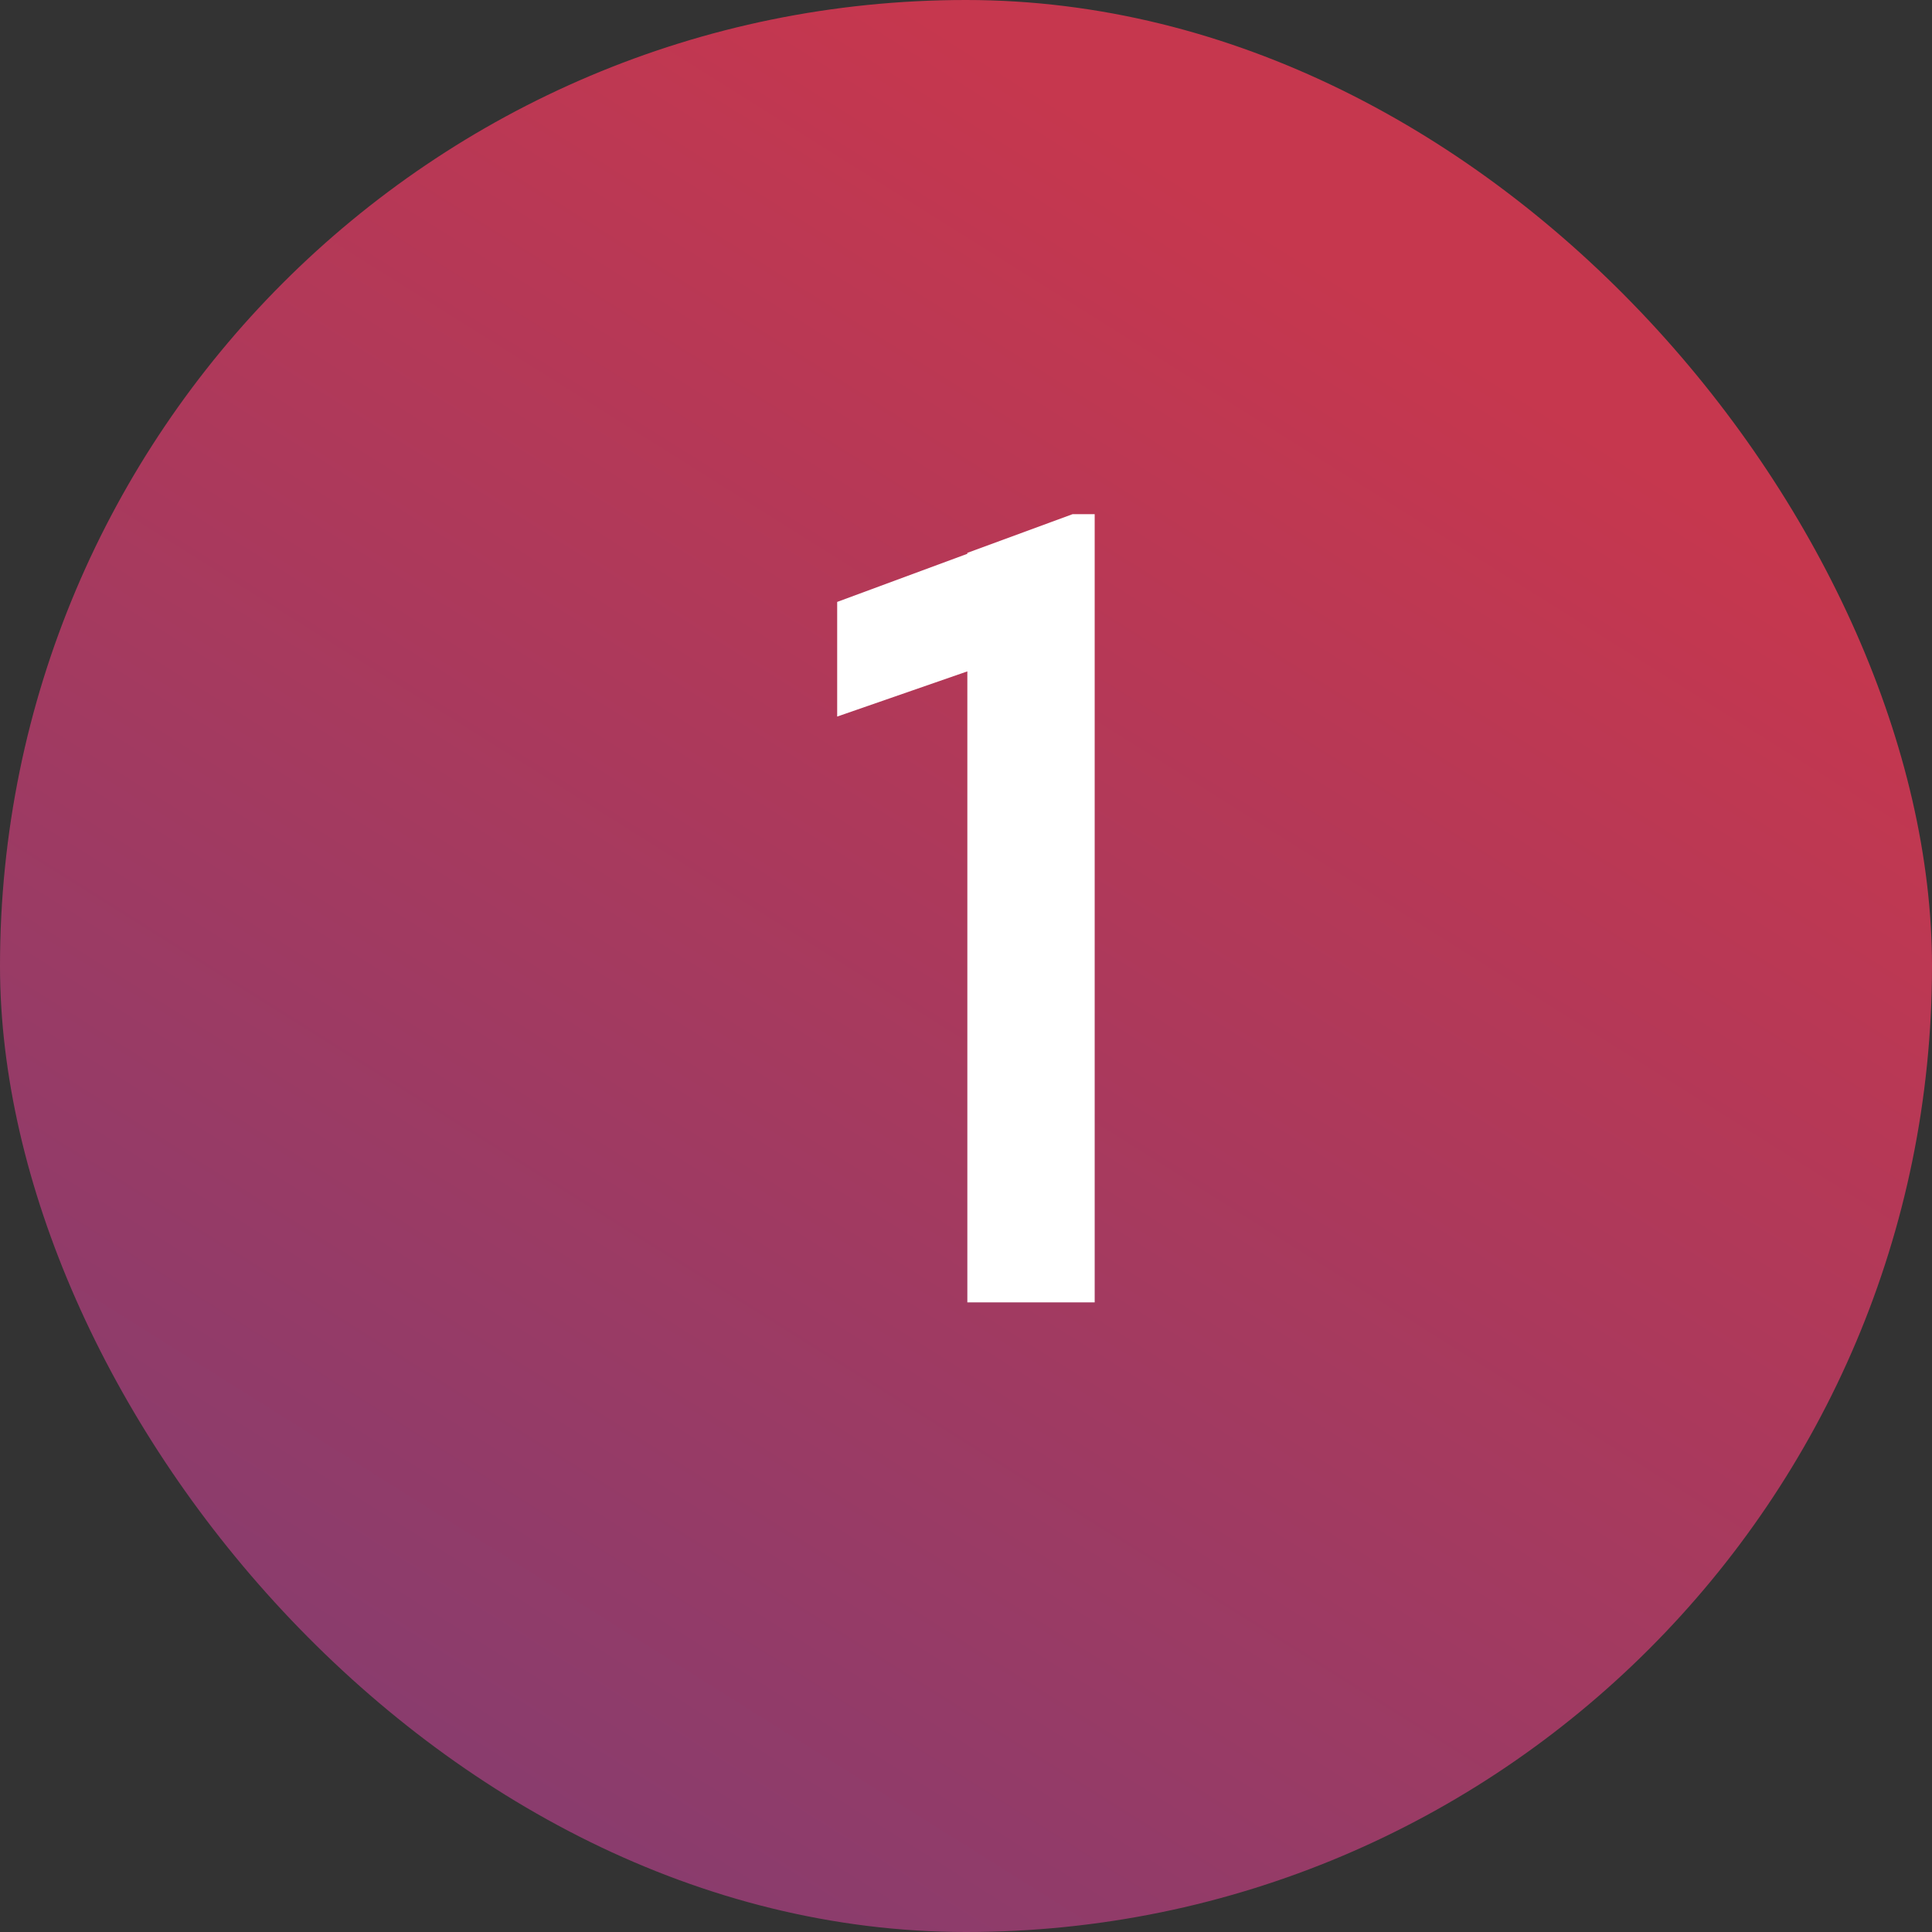 <svg width="56" height="56" viewBox="0 0 56 56" fill="none" xmlns="http://www.w3.org/2000/svg">
<rect x="0" y="0" width="56" height="56" fill="#333333" stroke="none"/>
<rect width="56" height="56" rx="28" fill="url(#paint0_linear_259_13330)"/>
<path d="M31.088 14.904H31.73V37.75H28.039V16.025L31.088 14.904ZM30.514 15.137L30.609 18.568L24.266 20.77V17.447L30.514 15.137Z" fill="white"/>
<defs>
<linearGradient id="paint0_linear_259_13330" x1="-5.91623e-07" y1="88.375" x2="47.25" y2="13.125" gradientUnits="userSpaceOnUse">
<stop stop-color="#5B4085"/>
<stop offset="1" stop-color="#C6374E"/>
</linearGradient>
</defs>
</svg>
